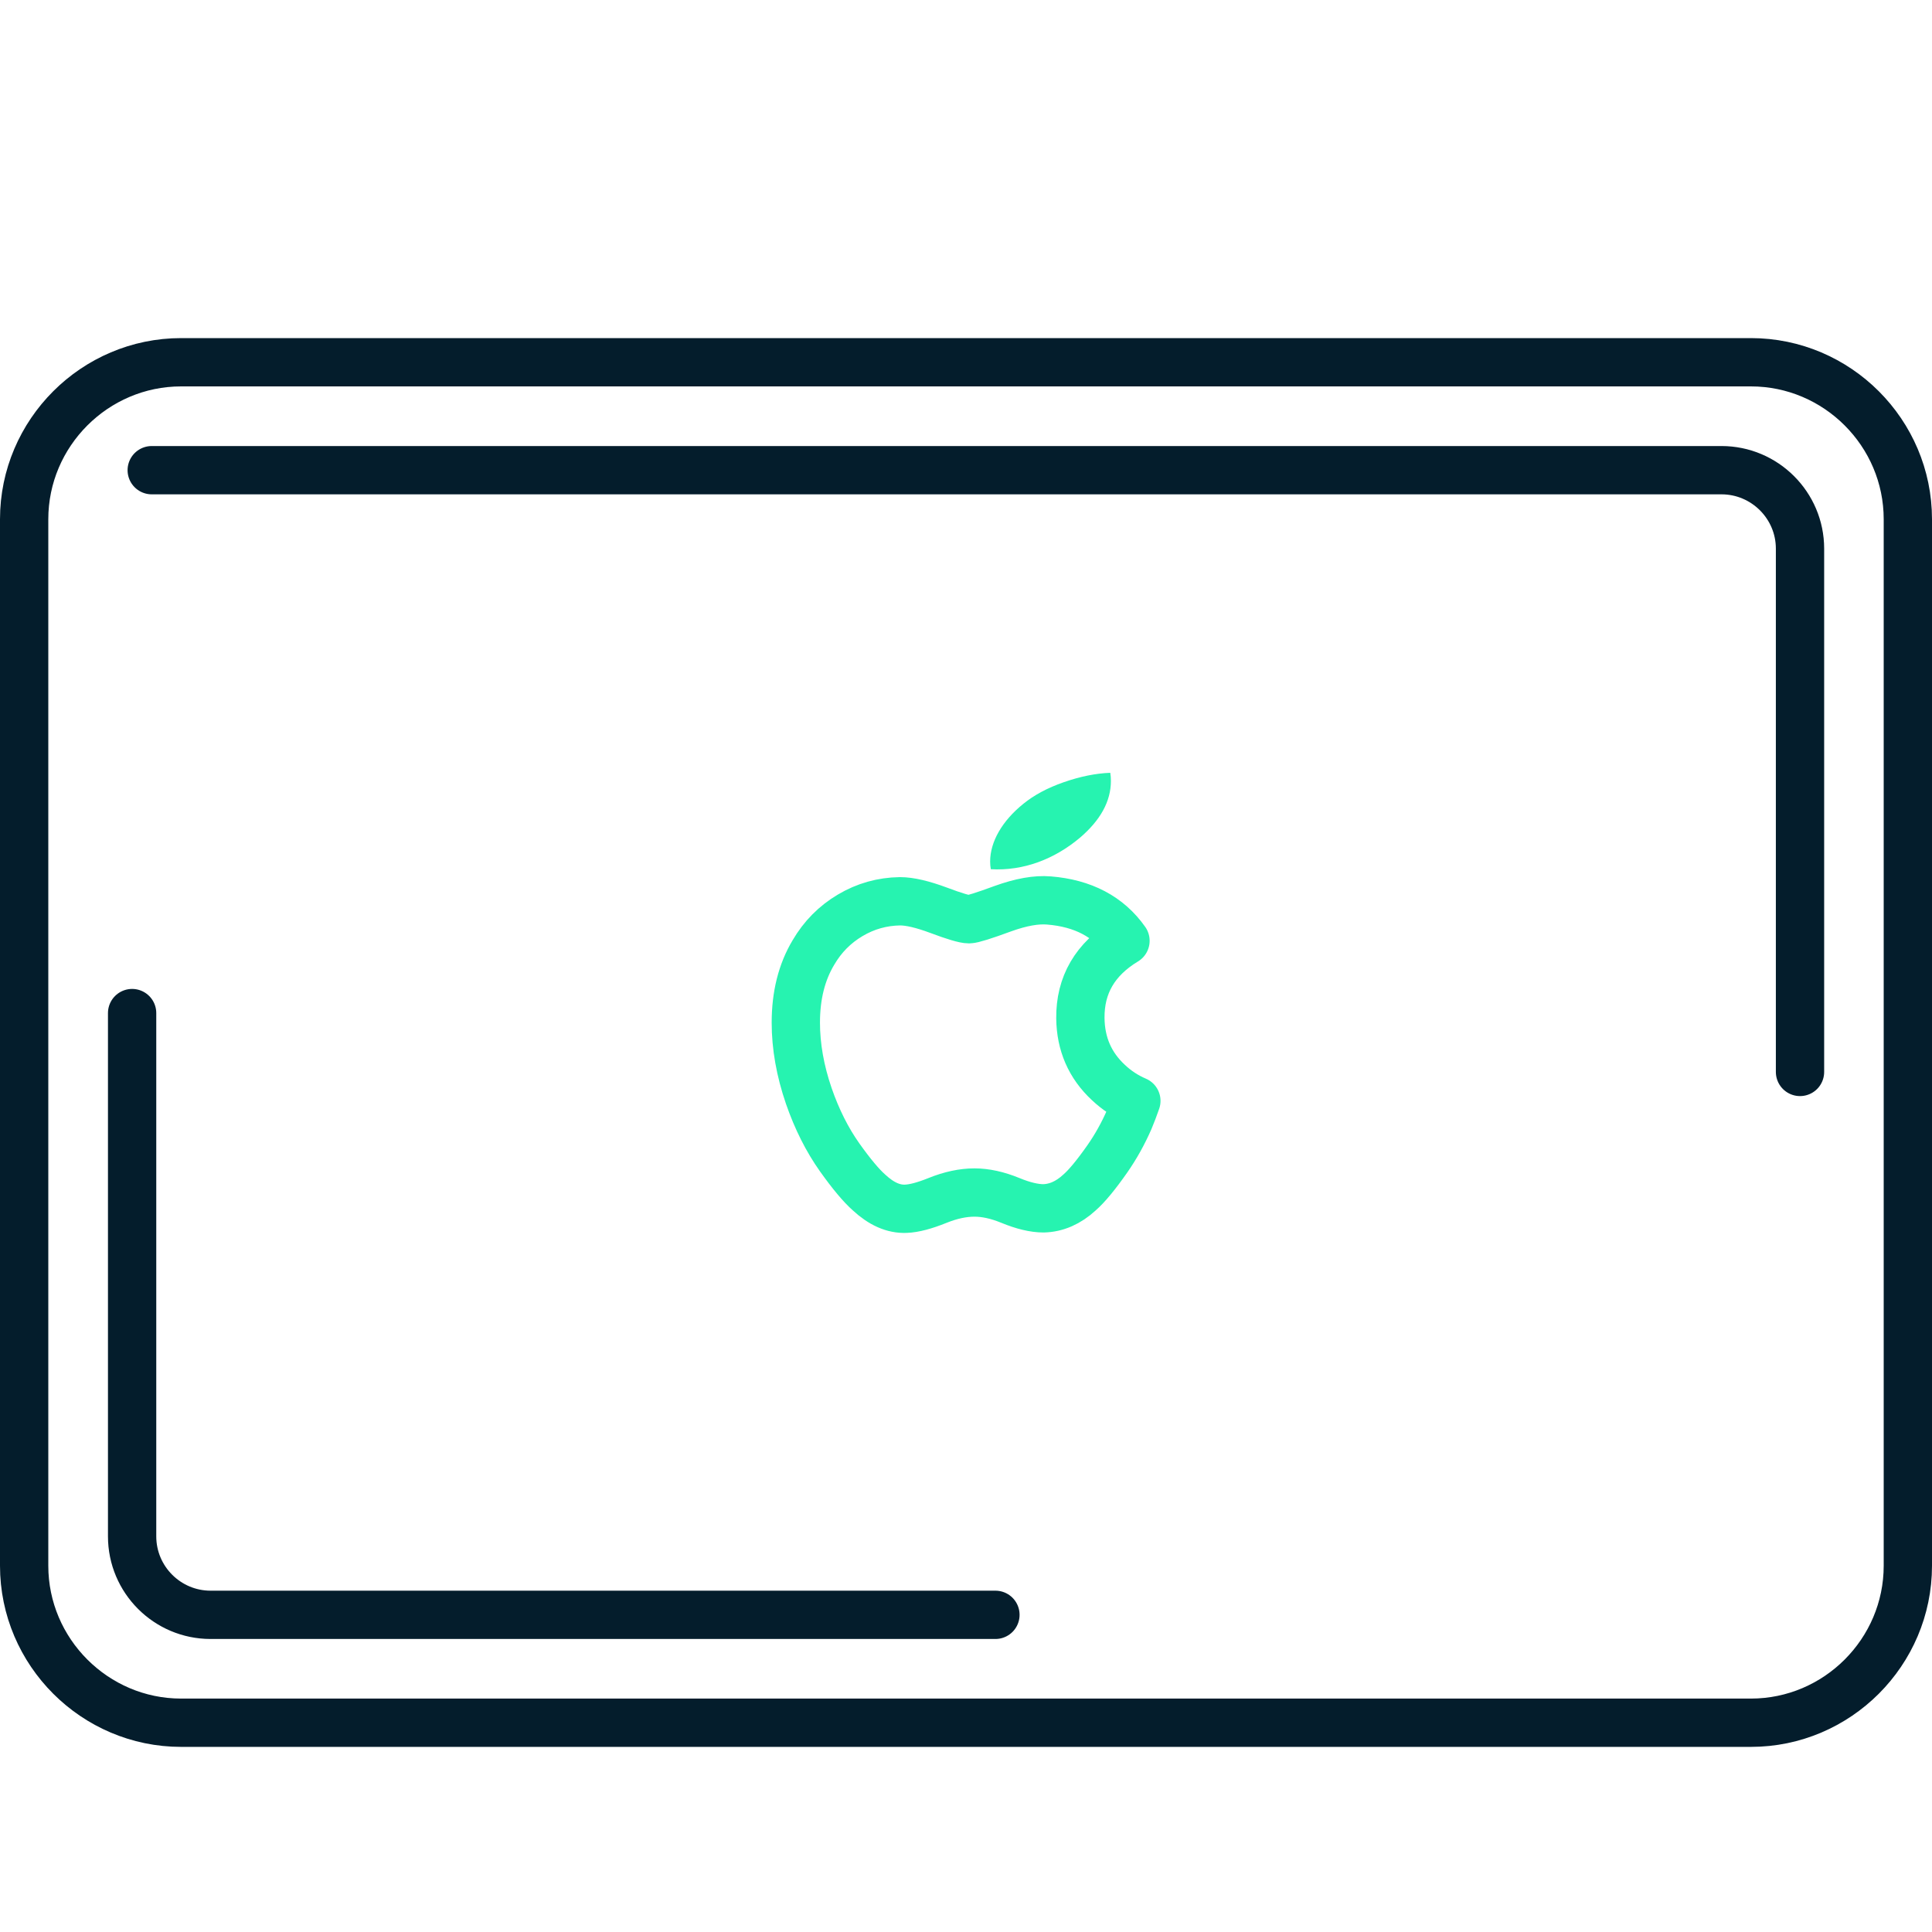 <svg width="60" height="60" viewBox="0 0 60 60" fill="none" xmlns="http://www.w3.org/2000/svg">
<path d="M34.5 24.253C34.5 24.17 34.495 24.085 34.48 24C34.029 24.017 33.548 24.114 33.039 24.291C32.53 24.468 32.112 24.693 31.781 24.963C31.121 25.494 30.75 26.145 30.75 26.754C30.75 26.838 30.756 26.918 30.771 26.994C31.794 27.052 32.745 26.678 33.526 26.027C34.173 25.479 34.5 24.887 34.5 24.253Z" fill="#26F3B0"/>
<path d="M4.103 31.462V47.713C4.103 49.057 5.196 50.15 6.539 50.15H30.914" stroke="#041D2C" stroke-width="1.5" stroke-miterlimit="10" stroke-linecap="round" stroke-linejoin="round"/>
<path d="M55.901 33.29V17.039C55.901 15.695 54.805 14.602 53.462 14.602H4.712" stroke="#041D2C" stroke-width="1.5" stroke-miterlimit="10" stroke-linecap="round" stroke-linejoin="round"/>
<path d="M59.25 48.626C59.25 51.307 57.058 53.501 54.376 53.501H5.625C2.945 53.501 0.75 51.307 0.75 48.626V16.125C0.75 13.444 2.945 11.25 5.625 11.25H54.376C57.058 11.25 59.25 13.444 59.25 16.125V48.626Z" stroke="#041D2C" stroke-width="1.5" stroke-miterlimit="10" stroke-linecap="round" stroke-linejoin="round"/>
<path d="M24.715 31.759C24.715 32.493 24.849 33.252 25.118 34.036C25.369 34.761 25.689 35.397 26.079 35.947C26.444 36.459 26.747 36.821 26.99 37.035C27.369 37.387 27.75 37.556 28.133 37.539C28.384 37.53 28.712 37.444 29.12 37.279C29.528 37.115 29.908 37.035 30.263 37.035C30.603 37.035 30.972 37.114 31.375 37.279C31.776 37.445 32.122 37.526 32.407 37.526C32.805 37.516 33.178 37.353 33.524 37.035C33.749 36.839 34.039 36.49 34.393 35.984C34.652 35.612 34.879 35.206 35.07 34.769C35.147 34.581 35.222 34.39 35.291 34.188C34.969 34.05 34.68 33.862 34.421 33.617C33.85 33.086 33.561 32.421 33.552 31.62C33.542 30.591 34.008 29.789 34.953 29.217C34.425 28.467 33.632 28.05 32.576 27.965C32.186 27.932 31.711 28.015 31.146 28.219C30.551 28.438 30.198 28.548 30.094 28.548C29.955 28.548 29.639 28.453 29.147 28.268C28.652 28.084 28.253 27.99 27.951 27.99C27.396 27.998 26.881 28.143 26.404 28.426C25.927 28.709 25.546 29.093 25.261 29.582C24.896 30.192 24.715 30.917 24.715 31.759Z" stroke="#26F3B0" stroke-width="1.5" stroke-miterlimit="10" stroke-linecap="round" stroke-linejoin="round"/>
</svg>
